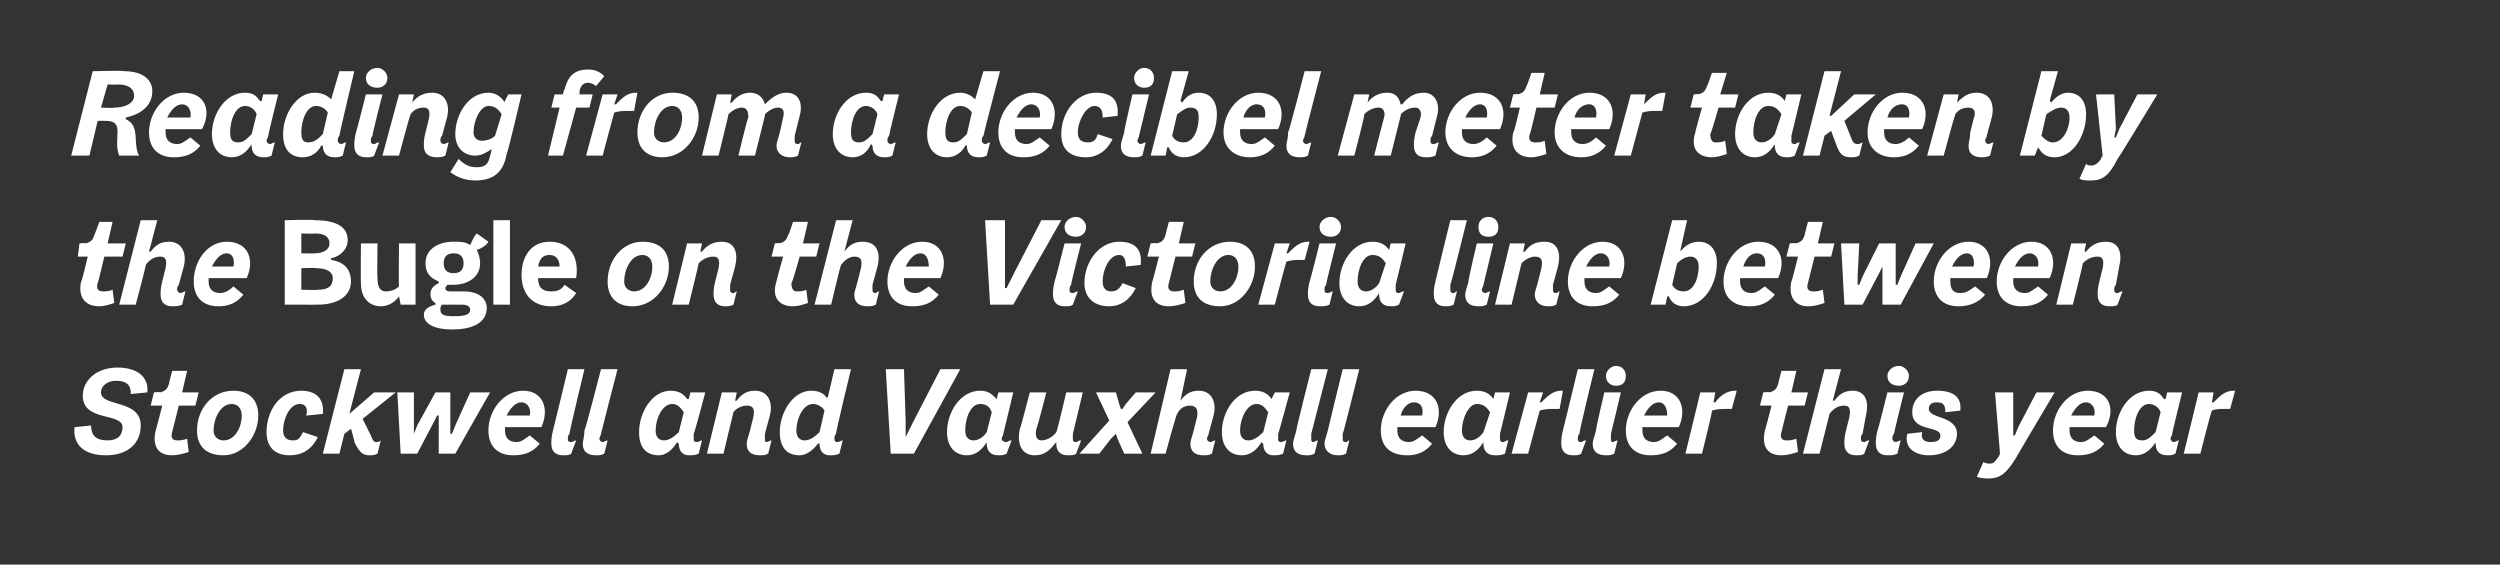 <?xml version="1.0" standalone="no"?><!DOCTYPE svg PUBLIC "-//W3C//DTD SVG 1.1//EN" "http://www.w3.org/Graphics/SVG/1.1/DTD/svg11.dtd"><svg xmlns="http://www.w3.org/2000/svg" version="1.1" width="151px" height="34.1px" viewBox="0 0 151 34.1"><rect x="0" y="0" width="151" height="34.1" fill="#333333" stroke="none"/>  <desc>Reading from a decibel meter taken by the Bugle on the Victoria line between Stockwell and Vauxhall earlier this year</desc>  <defs/>  <g id="Polygon18124">    <path d="M 4.5 25.8 C 4.5 25.8 5.5 25.7 5.5 25.7 C 5.5 26.3 5.8 26.6 6.5 26.6 C 7.1 26.6 7.4 26.3 7.4 25.8 C 7.4 24.9 5 25.5 5 23.9 C 5 23 5.8 22.2 7.1 22.2 C 8.2 22.2 9 22.7 8.9 23.7 C 8.9 23.7 7.9 23.8 7.9 23.8 C 7.9 23.4 7.8 23 7 23 C 6.5 23 6.1 23.3 6.1 23.7 C 6.1 24.6 8.5 24.1 8.5 25.7 C 8.5 26.8 7.7 27.5 6.4 27.5 C 5 27.5 4.4 26.8 4.5 25.8 Z M 10.4 26.1 C 10.3 26.4 10.4 26.6 10.7 26.6 C 10.9 26.6 11 26.6 11.3 26.5 C 11.3 26.5 11.4 27.3 11.4 27.3 C 11.1 27.4 10.7 27.5 10.4 27.5 C 9.5 27.5 9.2 26.9 9.4 26 C 9.41 26.04 9.8 24.5 9.8 24.5 L 9.1 24.5 L 9.3 23.7 C 9.3 23.7 9.67 23.66 9.7 23.7 C 10 23.6 10.1 23.5 10.2 23.2 C 10.19 23.18 10.4 22.4 10.4 22.4 L 11.3 22.4 L 11 23.7 L 12 23.7 L 11.8 24.5 L 10.8 24.5 C 10.8 24.5 10.39 26.12 10.4 26.1 Z M 11.9 26 C 11.9 24.7 12.8 23.6 14.1 23.6 C 15 23.6 15.6 24.1 15.6 25.1 C 15.6 26.3 14.7 27.5 13.5 27.5 C 12.5 27.5 11.9 27 11.9 26 Z M 14.6 25.1 C 14.6 24.6 14.3 24.4 14 24.4 C 13.3 24.4 12.9 25.3 12.9 26 C 12.9 26.4 13.2 26.6 13.5 26.6 C 14.2 26.6 14.6 25.8 14.6 25.1 Z M 16.1 26.1 C 16.1 24.8 16.9 23.6 18.2 23.6 C 19 23.6 19.6 24 19.5 25 C 19.5 25 18.5 25.1 18.5 25.1 C 18.6 24.7 18.5 24.4 18.1 24.4 C 17.5 24.4 17.1 25.3 17.1 26 C 17.1 26.4 17.3 26.6 17.7 26.6 C 18 26.6 18.1 26.5 18.3 26.1 C 18.3 26.1 19.2 26.4 19.2 26.4 C 18.8 27.2 18.2 27.5 17.5 27.5 C 16.6 27.5 16.1 27 16.1 26.1 Z M 22.4 26.3 C 22.5 26.6 22.6 26.7 22.7 26.7 C 22.8 26.7 22.9 26.7 23 26.6 C 23 26.6 22.8 27.4 22.8 27.4 C 22.6 27.5 22.5 27.5 22.3 27.5 C 21.9 27.5 21.7 27.3 21.4 26.7 C 21.44 26.7 21.2 25.9 21.2 25.9 L 20.8 26.2 L 20.5 27.4 L 19.5 27.4 L 20.8 22.3 L 21.8 22.3 L 21.1 25 L 21.1 25 L 22.6 23.7 L 23.9 23.7 L 21.9 25.3 L 22.4 26.3 C 22.4 26.3 22.36 26.33 22.4 26.3 Z M 24 23.7 L 25 23.7 L 25 25.7 L 25 26.2 L 25 26.2 L 25.2 25.7 L 26.3 23.7 L 27.2 23.7 L 27.2 25.7 L 27.2 26.2 L 27.3 26.2 L 27.5 25.7 L 28.4 23.7 L 29.6 23.7 L 27.5 27.4 L 26.5 27.4 L 26.5 25.5 L 26.5 25.1 L 26.4 25.1 L 26.2 25.5 L 25.2 27.4 L 24.2 27.4 L 24 23.7 Z M 30.5 25.8 C 30.5 25.9 30.5 25.9 30.5 26 C 30.5 26.5 30.8 26.7 31.2 26.7 C 31.5 26.7 31.7 26.5 32 26.3 C 32 26.3 32.6 26.8 32.6 26.8 C 32.2 27.3 31.7 27.5 31 27.5 C 30 27.5 29.5 26.9 29.5 26 C 29.5 24.8 30.4 23.6 31.6 23.6 C 32.8 23.6 33.2 24.7 32.7 25.8 C 32.7 25.8 30.5 25.8 30.5 25.8 Z M 30.6 25.1 C 30.6 25.1 32 25.1 32 25.1 C 32.1 24.6 31.8 24.3 31.5 24.3 C 31.1 24.3 30.8 24.7 30.6 25.1 Z M 34.4 26.2 C 34.3 26.3 34.3 26.4 34.3 26.5 C 34.3 26.6 34.3 26.7 34.5 26.7 C 34.6 26.7 34.7 26.6 34.8 26.6 C 34.8 26.6 34.5 27.4 34.5 27.4 C 34.4 27.5 34.2 27.5 34 27.5 C 33.5 27.5 33.3 27.2 33.3 26.8 C 33.3 26.6 33.3 26.4 33.4 26 C 33.41 26 34.3 22.3 34.3 22.3 L 35.3 22.3 C 35.3 22.3 34.36 26.19 34.4 26.2 Z M 36.3 26.2 C 36.3 26.3 36.2 26.4 36.2 26.5 C 36.2 26.6 36.3 26.7 36.4 26.7 C 36.5 26.7 36.6 26.6 36.7 26.6 C 36.7 26.6 36.5 27.4 36.5 27.4 C 36.3 27.5 36.2 27.5 36 27.5 C 35.4 27.5 35.2 27.2 35.2 26.8 C 35.2 26.6 35.3 26.4 35.3 26 C 35.35 26 36.3 22.3 36.3 22.3 L 37.3 22.3 C 37.3 22.3 36.29 26.19 36.3 26.2 Z M 41.9 26.5 C 41.9 26.6 41.9 26.7 42.1 26.7 C 42.2 26.7 42.3 26.6 42.4 26.6 C 42.4 26.6 42.2 27.4 42.2 27.4 C 42 27.5 41.8 27.5 41.6 27.5 C 41.2 27.5 41 27.2 41 26.8 C 40.98 26.83 41 26.8 41 26.8 C 41 26.8 40.91 26.75 40.9 26.7 C 40.6 27.2 40.2 27.5 39.8 27.5 C 39 27.5 38.6 27 38.6 26.1 C 38.6 24.9 39.4 23.6 40.5 23.6 C 41 23.6 41.3 23.8 41.5 24.1 C 41.5 24.11 41.6 24.1 41.6 24.1 L 41.7 23.7 L 42.6 23.7 C 42.6 23.7 41.94 26.2 41.9 26.2 C 41.9 26.3 41.9 26.4 41.9 26.5 C 41.9 26.5 41.9 26.5 41.9 26.5 Z M 41 26.1 C 41 26.1 41.3 24.9 41.3 24.9 C 41.1 24.6 40.9 24.4 40.6 24.4 C 40 24.4 39.6 25.3 39.6 26 C 39.6 26.4 39.8 26.6 40.1 26.6 C 40.4 26.6 40.7 26.4 41 26.1 Z M 46.6 26.6 C 46.6 26.6 46.4 27.4 46.4 27.4 C 46.2 27.5 46.1 27.5 45.9 27.5 C 45.3 27.5 45.1 27.2 45.1 26.8 C 45.1 26.6 45.2 26.4 45.3 26 C 45.3 26 45.5 25.2 45.5 25.2 C 45.6 24.7 45.5 24.5 45.1 24.5 C 44.9 24.5 44.5 24.6 44.3 24.9 C 44.28 24.95 43.7 27.4 43.7 27.4 L 42.7 27.4 L 43.6 23.7 L 44.5 23.7 L 44.4 24.2 C 44.4 24.2 44.45 24.21 44.5 24.2 C 44.8 23.8 45.1 23.6 45.6 23.6 C 46.4 23.6 46.7 24.3 46.5 25.1 C 46.5 25.1 46.2 26.2 46.2 26.2 C 46.2 26.3 46.2 26.4 46.2 26.5 C 46.2 26.6 46.2 26.7 46.3 26.7 C 46.4 26.7 46.5 26.6 46.6 26.6 Z M 50.6 26.7 C 50.7 26.7 50.8 26.6 50.9 26.6 C 50.9 26.6 50.7 27.4 50.7 27.4 C 50.5 27.5 50.3 27.5 50.1 27.5 C 49.7 27.5 49.5 27.2 49.5 26.8 C 49.48 26.83 49.5 26.8 49.5 26.8 C 49.5 26.8 49.42 26.76 49.4 26.8 C 49.1 27.2 48.7 27.5 48.3 27.5 C 47.5 27.5 47.1 27 47.1 26.1 C 47.1 24.9 47.9 23.6 49 23.6 C 49.5 23.6 49.8 23.8 49.9 24 C 49.94 24.02 50 24 50 24 L 50.4 22.3 L 51.4 22.3 C 51.4 22.3 50.45 26.2 50.5 26.2 C 50.4 26.3 50.4 26.4 50.4 26.5 C 50.4 26.6 50.4 26.7 50.6 26.7 Z M 49.5 26.1 C 49.5 26.1 49.8 24.8 49.8 24.8 C 49.7 24.6 49.4 24.4 49.1 24.4 C 48.5 24.4 48.1 25.3 48.1 26 C 48.1 26.4 48.3 26.6 48.6 26.6 C 48.9 26.6 49.2 26.4 49.5 26.1 Z M 53.5 22.3 L 54.6 22.3 L 54.7 25.4 L 54.7 26.4 L 54.7 26.4 L 55.2 25.4 L 56.8 22.3 L 58 22.3 L 55.2 27.4 L 53.8 27.4 L 53.5 22.3 Z M 60.5 26.5 C 60.5 26.6 60.6 26.7 60.8 26.7 C 60.9 26.7 60.9 26.6 61.1 26.6 C 61.1 26.6 60.8 27.4 60.8 27.4 C 60.6 27.5 60.5 27.5 60.3 27.5 C 59.8 27.5 59.6 27.2 59.6 26.8 C 59.64 26.83 59.6 26.8 59.6 26.8 C 59.6 26.8 59.57 26.75 59.6 26.7 C 59.3 27.2 58.9 27.5 58.4 27.5 C 57.7 27.5 57.2 27 57.2 26.1 C 57.2 24.9 58 23.6 59.2 23.6 C 59.7 23.6 59.9 23.8 60.2 24.1 C 60.17 24.11 60.2 24.1 60.2 24.1 L 60.3 23.7 L 61.2 23.7 C 61.2 23.7 60.61 26.2 60.6 26.2 C 60.6 26.3 60.5 26.4 60.5 26.5 C 60.5 26.5 60.5 26.5 60.5 26.5 Z M 59.6 26.1 C 59.6 26.1 59.9 24.9 59.9 24.9 C 59.8 24.6 59.6 24.4 59.2 24.4 C 58.6 24.4 58.3 25.3 58.3 26 C 58.3 26.4 58.5 26.6 58.8 26.6 C 59.1 26.6 59.4 26.4 59.6 26.1 Z M 65 26.7 C 65.1 26.7 65.1 26.6 65.3 26.6 C 65.3 26.6 65 27.4 65 27.4 C 64.9 27.5 64.7 27.5 64.5 27.5 C 64 27.5 63.8 27.2 63.8 26.8 C 63.8 26.8 63.8 26.8 63.8 26.8 C 63.8 26.8 63.8 26.7 63.8 26.7 C 63.4 27.2 63.1 27.5 62.5 27.5 C 61.7 27.5 61.4 26.8 61.6 25.9 C 61.62 25.95 62.2 23.7 62.2 23.7 L 63.2 23.7 C 63.2 23.7 62.63 25.92 62.6 25.9 C 62.5 26.3 62.6 26.6 62.9 26.6 C 63.2 26.6 63.6 26.4 63.8 26.1 C 63.84 26.11 64.4 23.7 64.4 23.7 L 65.4 23.7 C 65.4 23.7 64.81 26.2 64.8 26.2 C 64.8 26.3 64.8 26.4 64.8 26.5 C 64.8 26.6 64.8 26.7 65 26.7 Z M 67 25.4 L 66.2 23.7 L 67.4 23.7 L 67.6 24.4 L 67.7 24.7 L 67.8 24.7 L 68 24.4 L 68.6 23.7 L 69.8 23.7 L 68.1 25.5 L 69 27.4 L 67.9 27.4 L 67.5 26.5 L 67.4 26.2 L 67.4 26.2 L 67.1 26.5 L 66.4 27.4 L 65.2 27.4 L 67 25.4 Z M 73.4 26.6 C 73.4 26.6 73.2 27.4 73.2 27.4 C 73 27.5 72.9 27.5 72.7 27.5 C 72.1 27.5 71.9 27.2 71.9 26.8 C 71.9 26.6 72 26.4 72.1 26 C 72.1 26 72.3 25.2 72.3 25.2 C 72.4 24.7 72.2 24.5 71.9 24.5 C 71.6 24.5 71.3 24.6 71.1 25 C 71.06 24.96 70.4 27.4 70.4 27.4 L 69.5 27.4 L 70.7 22.3 L 71.7 22.3 L 71.3 24.2 C 71.3 24.2 71.31 24.2 71.3 24.2 C 71.6 23.8 71.9 23.6 72.4 23.6 C 73.2 23.6 73.5 24.3 73.3 25.1 C 73.3 25.1 73 26.2 73 26.2 C 73 26.3 72.9 26.4 72.9 26.5 C 72.9 26.6 73 26.7 73.1 26.7 C 73.2 26.7 73.3 26.6 73.4 26.6 Z M 77.2 26.5 C 77.2 26.6 77.2 26.7 77.4 26.7 C 77.5 26.7 77.6 26.6 77.7 26.6 C 77.7 26.6 77.5 27.4 77.5 27.4 C 77.3 27.5 77.1 27.5 76.9 27.5 C 76.5 27.5 76.3 27.2 76.3 26.8 C 76.26 26.83 76.3 26.8 76.3 26.8 C 76.3 26.8 76.2 26.75 76.2 26.7 C 75.9 27.2 75.5 27.5 75 27.5 C 74.3 27.5 73.8 27 73.8 26.1 C 73.8 24.9 74.6 23.6 75.8 23.6 C 76.3 23.6 76.6 23.8 76.8 24.1 C 76.79 24.11 76.8 24.1 76.8 24.1 L 77 23.7 L 77.9 23.7 C 77.9 23.7 77.23 26.2 77.2 26.2 C 77.2 26.3 77.2 26.4 77.2 26.5 C 77.2 26.5 77.2 26.5 77.2 26.5 Z M 76.3 26.1 C 76.3 26.1 76.6 24.9 76.6 24.9 C 76.4 24.6 76.2 24.4 75.9 24.4 C 75.3 24.4 74.9 25.3 74.9 26 C 74.9 26.4 75.1 26.6 75.4 26.6 C 75.7 26.6 76 26.4 76.3 26.1 Z M 79.2 26.2 C 79.2 26.3 79.2 26.4 79.2 26.5 C 79.2 26.6 79.2 26.7 79.3 26.7 C 79.4 26.7 79.5 26.6 79.6 26.6 C 79.6 26.6 79.4 27.4 79.4 27.4 C 79.2 27.5 79.1 27.5 78.9 27.5 C 78.3 27.5 78.1 27.2 78.1 26.8 C 78.1 26.6 78.2 26.4 78.3 26 C 78.26 26 79.2 22.3 79.2 22.3 L 80.2 22.3 C 80.2 22.3 79.2 26.19 79.2 26.2 Z M 81.1 26.2 C 81.1 26.3 81.1 26.4 81.1 26.5 C 81.1 26.6 81.1 26.7 81.3 26.7 C 81.4 26.7 81.4 26.6 81.5 26.6 C 81.5 26.6 81.3 27.4 81.3 27.4 C 81.1 27.5 81 27.5 80.8 27.5 C 80.3 27.5 80 27.2 80 26.8 C 80 26.6 80.1 26.4 80.2 26 C 80.19 26 81.1 22.3 81.1 22.3 L 82.1 22.3 C 82.1 22.3 81.14 26.19 81.1 26.2 Z M 84.4 25.8 C 84.4 25.9 84.4 25.9 84.4 26 C 84.4 26.5 84.7 26.7 85.1 26.7 C 85.4 26.7 85.6 26.5 85.9 26.3 C 85.9 26.3 86.5 26.8 86.5 26.8 C 86.1 27.3 85.6 27.5 85 27.5 C 83.9 27.5 83.4 26.9 83.4 26 C 83.4 24.8 84.3 23.6 85.5 23.6 C 86.8 23.6 87.2 24.7 86.7 25.8 C 86.7 25.8 84.4 25.8 84.4 25.8 Z M 84.6 25.1 C 84.6 25.1 85.9 25.1 85.9 25.1 C 86 24.6 85.8 24.3 85.4 24.3 C 85 24.3 84.7 24.7 84.6 25.1 Z M 90.6 26.5 C 90.6 26.6 90.6 26.7 90.8 26.7 C 90.9 26.7 90.9 26.6 91.1 26.6 C 91.1 26.6 90.9 27.4 90.9 27.4 C 90.7 27.5 90.5 27.5 90.3 27.5 C 89.8 27.5 89.6 27.2 89.6 26.8 C 89.64 26.83 89.6 26.8 89.6 26.8 C 89.6 26.8 89.58 26.75 89.6 26.7 C 89.3 27.2 88.9 27.5 88.4 27.5 C 87.7 27.5 87.2 27 87.2 26.1 C 87.2 24.9 88 23.6 89.2 23.6 C 89.7 23.6 90 23.8 90.2 24.1 C 90.17 24.11 90.2 24.1 90.2 24.1 L 90.3 23.7 L 91.2 23.7 C 91.2 23.7 90.61 26.2 90.6 26.2 C 90.6 26.3 90.6 26.4 90.6 26.5 C 90.6 26.5 90.6 26.5 90.6 26.5 Z M 89.6 26.1 C 89.6 26.1 90 24.9 90 24.9 C 89.8 24.6 89.6 24.4 89.2 24.4 C 88.7 24.4 88.3 25.3 88.3 26 C 88.3 26.4 88.5 26.6 88.8 26.6 C 89.1 26.6 89.4 26.4 89.6 26.1 Z M 94.4 23.6 C 94.4 23.6 94.2 24.7 94.2 24.7 C 94 24.7 94 24.7 93.8 24.7 C 93.6 24.7 93.3 24.7 93 24.8 C 92.99 24.8 92.3 27.4 92.3 27.4 L 91.3 27.4 L 92.3 23.7 L 93.2 23.7 L 93 24.3 C 93 24.3 93.1 24.31 93.1 24.3 C 93.5 23.9 93.8 23.6 94.3 23.6 C 94.3 23.6 94.4 23.6 94.4 23.6 Z M 95.4 26.2 C 95.3 26.3 95.3 26.4 95.3 26.5 C 95.3 26.6 95.3 26.7 95.5 26.7 C 95.6 26.7 95.6 26.6 95.8 26.6 C 95.8 26.6 95.5 27.4 95.5 27.4 C 95.4 27.5 95.2 27.5 95 27.5 C 94.5 27.5 94.3 27.2 94.3 26.8 C 94.3 26.6 94.3 26.4 94.4 26 C 94.41 26 95.3 22.3 95.3 22.3 L 96.3 22.3 C 96.3 22.3 95.35 26.19 95.4 26.2 Z M 97 22.7 C 97 22.4 97.3 22.1 97.6 22.1 C 98 22.1 98.2 22.4 98.2 22.7 C 98.2 23.1 98 23.3 97.6 23.3 C 97.3 23.3 97 23.1 97 22.7 Z M 97.3 26.2 C 97.3 26.3 97.3 26.4 97.3 26.5 C 97.3 26.6 97.3 26.7 97.4 26.7 C 97.5 26.7 97.6 26.6 97.7 26.6 C 97.7 26.6 97.5 27.4 97.5 27.4 C 97.3 27.5 97.2 27.5 97 27.5 C 96.4 27.5 96.2 27.2 96.2 26.8 C 96.2 26.6 96.3 26.4 96.4 26 C 96.36 26 96.9 23.7 96.9 23.7 L 97.9 23.7 C 97.9 23.7 97.31 26.19 97.3 26.2 Z M 99.2 25.8 C 99.2 25.9 99.2 25.9 99.2 26 C 99.2 26.5 99.5 26.7 99.9 26.7 C 100.2 26.7 100.4 26.5 100.7 26.3 C 100.7 26.3 101.3 26.8 101.3 26.8 C 100.9 27.3 100.4 27.5 99.7 27.5 C 98.7 27.5 98.2 26.9 98.2 26 C 98.2 24.8 99.1 23.6 100.3 23.6 C 101.5 23.6 101.9 24.7 101.4 25.8 C 101.4 25.8 99.2 25.8 99.2 25.8 Z M 99.3 25.1 C 99.3 25.1 100.7 25.1 100.7 25.1 C 100.7 24.6 100.5 24.3 100.2 24.3 C 99.8 24.3 99.5 24.7 99.3 25.1 Z M 104.9 23.6 C 104.9 23.6 104.6 24.7 104.6 24.7 C 104.5 24.7 104.4 24.7 104.3 24.7 C 104 24.7 103.7 24.7 103.4 24.8 C 103.45 24.8 102.8 27.4 102.8 27.4 L 101.8 27.4 L 102.7 23.7 L 103.6 23.7 L 103.5 24.3 C 103.5 24.3 103.56 24.31 103.6 24.3 C 103.9 23.9 104.3 23.6 104.8 23.6 C 104.8 23.6 104.9 23.6 104.9 23.6 Z M 107.6 26.1 C 107.5 26.4 107.6 26.6 107.9 26.6 C 108.1 26.6 108.2 26.6 108.5 26.5 C 108.5 26.5 108.6 27.3 108.6 27.3 C 108.3 27.4 107.9 27.5 107.6 27.5 C 106.7 27.5 106.4 26.9 106.6 26 C 106.61 26.04 107 24.5 107 24.5 L 106.3 24.5 L 106.5 23.7 C 106.5 23.7 106.87 23.66 106.9 23.7 C 107.2 23.6 107.3 23.5 107.4 23.2 C 107.39 23.18 107.6 22.4 107.6 22.4 L 108.5 22.4 L 108.2 23.7 L 109.2 23.7 L 109 24.5 L 108 24.5 C 108 24.5 107.59 26.12 107.6 26.1 Z M 112.9 26.6 C 112.9 26.6 112.6 27.4 112.6 27.4 C 112.5 27.5 112.3 27.5 112.1 27.5 C 111.6 27.5 111.4 27.2 111.4 26.8 C 111.4 26.6 111.4 26.4 111.5 26 C 111.5 26 111.7 25.2 111.7 25.2 C 111.8 24.7 111.7 24.5 111.4 24.5 C 111.1 24.5 110.8 24.6 110.5 25 C 110.52 24.96 109.9 27.4 109.9 27.4 L 108.9 27.4 L 110.2 22.3 L 111.2 22.3 L 110.7 24.2 C 110.7 24.2 110.77 24.2 110.8 24.2 C 111.1 23.8 111.4 23.6 111.9 23.6 C 112.7 23.6 112.9 24.3 112.7 25.1 C 112.7 25.1 112.5 26.2 112.5 26.2 C 112.4 26.3 112.4 26.4 112.4 26.5 C 112.4 26.6 112.4 26.7 112.6 26.7 C 112.7 26.7 112.7 26.6 112.9 26.6 Z M 114 22.7 C 114 22.4 114.3 22.1 114.7 22.1 C 115 22.1 115.3 22.4 115.3 22.7 C 115.3 23.1 115 23.3 114.7 23.3 C 114.3 23.3 114 23.1 114 22.7 Z M 114.4 26.2 C 114.3 26.3 114.3 26.4 114.3 26.5 C 114.3 26.6 114.4 26.7 114.5 26.7 C 114.6 26.7 114.7 26.6 114.8 26.6 C 114.8 26.6 114.6 27.4 114.6 27.4 C 114.4 27.5 114.2 27.5 114 27.5 C 113.5 27.5 113.3 27.2 113.3 26.8 C 113.3 26.6 113.3 26.4 113.4 26 C 113.43 26 114 23.7 114 23.7 L 115 23.7 C 115 23.7 114.38 26.19 114.4 26.2 Z M 115.2 26.2 C 115.2 26.2 116.1 26.1 116.1 26.1 C 116 26.5 116.2 26.7 116.6 26.7 C 117 26.7 117.2 26.6 117.2 26.3 C 117.2 25.7 115.5 26.1 115.5 24.9 C 115.5 24.1 116.1 23.6 117 23.6 C 118 23.6 118.5 24 118.4 24.8 C 118.4 24.8 117.5 24.9 117.5 24.9 C 117.5 24.5 117.4 24.3 117 24.3 C 116.6 24.3 116.5 24.5 116.5 24.7 C 116.5 25.3 118.2 25.1 118.2 26.2 C 118.2 26.9 117.6 27.5 116.5 27.5 C 115.6 27.5 115 27 115.2 26.2 Z M 119.4 28.8 C 119.4 28.8 119.8 27.9 119.8 27.9 C 119.9 28 120.1 28 120.2 28 C 120.4 28 120.5 27.9 120.7 27.6 C 120.71 27.64 120.8 27.4 120.8 27.4 L 120.5 23.7 L 121.6 23.7 L 121.6 25.8 L 121.6 26.3 L 121.7 26.3 L 121.9 25.8 L 123 23.7 L 124.1 23.7 C 124.1 23.7 121.76 27.64 121.8 27.6 C 121.2 28.6 120.8 28.9 120.1 28.9 C 119.9 28.9 119.7 28.9 119.4 28.8 Z M 125 25.8 C 125 25.9 125 25.9 125 26 C 125 26.5 125.3 26.7 125.7 26.7 C 126 26.7 126.2 26.5 126.5 26.3 C 126.5 26.3 127.1 26.8 127.1 26.8 C 126.7 27.3 126.2 27.5 125.5 27.5 C 124.5 27.5 124 26.9 124 26 C 124 24.8 124.9 23.6 126.1 23.6 C 127.4 23.6 127.8 24.7 127.2 25.8 C 127.2 25.8 125 25.8 125 25.8 Z M 125.1 25.1 C 125.1 25.1 126.5 25.1 126.5 25.1 C 126.6 24.6 126.3 24.3 126 24.3 C 125.6 24.3 125.3 24.7 125.1 25.1 Z M 131.1 26.5 C 131.1 26.6 131.2 26.7 131.3 26.7 C 131.4 26.7 131.5 26.6 131.6 26.6 C 131.6 26.6 131.4 27.4 131.4 27.4 C 131.2 27.5 131.1 27.5 130.9 27.5 C 130.4 27.5 130.2 27.2 130.2 26.8 C 130.21 26.83 130.2 26.8 130.2 26.8 C 130.2 26.8 130.15 26.75 130.2 26.7 C 129.9 27.2 129.5 27.5 129 27.5 C 128.3 27.5 127.8 27 127.8 26.1 C 127.8 24.9 128.6 23.6 129.8 23.6 C 130.3 23.6 130.5 23.8 130.7 24.1 C 130.74 24.11 130.8 24.1 130.8 24.1 L 130.9 23.7 L 131.8 23.7 C 131.8 23.7 131.18 26.2 131.2 26.2 C 131.2 26.3 131.1 26.4 131.1 26.5 C 131.1 26.5 131.1 26.5 131.1 26.5 Z M 130.2 26.1 C 130.2 26.1 130.5 24.9 130.5 24.9 C 130.4 24.6 130.1 24.4 129.8 24.4 C 129.2 24.4 128.9 25.3 128.9 26 C 128.9 26.4 129 26.6 129.4 26.6 C 129.7 26.6 129.9 26.4 130.2 26.1 Z M 135 23.6 C 135 23.6 134.7 24.7 134.7 24.7 C 134.6 24.7 134.5 24.7 134.4 24.7 C 134.1 24.7 133.8 24.7 133.6 24.8 C 133.56 24.8 132.9 27.4 132.9 27.4 L 131.9 27.4 L 132.8 23.7 L 133.7 23.7 L 133.6 24.3 C 133.6 24.3 133.67 24.31 133.7 24.3 C 134.1 23.9 134.4 23.6 134.9 23.6 C 134.9 23.6 135 23.6 135 23.6 Z " stroke="none" fill="#fff"/>  </g>  <g id="Polygon18123">    <path d="M 5.9 17.1 C 5.8 17.4 5.9 17.6 6.2 17.6 C 6.4 17.6 6.6 17.6 6.8 17.5 C 6.8 17.5 6.9 18.3 6.9 18.3 C 6.6 18.4 6.3 18.5 6 18.5 C 5.1 18.5 4.7 17.9 4.9 17 C 4.94 17.04 5.3 15.5 5.3 15.5 L 4.7 15.5 L 4.8 14.7 C 4.8 14.7 5.2 14.66 5.2 14.7 C 5.5 14.6 5.6 14.5 5.7 14.2 C 5.72 14.18 6 13.4 6 13.4 L 6.8 13.4 L 6.5 14.7 L 7.6 14.7 L 7.4 15.5 L 6.3 15.5 C 6.3 15.5 5.92 17.12 5.9 17.1 Z M 11.2 17.6 C 11.2 17.6 11 18.4 11 18.4 C 10.8 18.5 10.6 18.5 10.4 18.5 C 9.9 18.5 9.7 18.2 9.7 17.8 C 9.7 17.6 9.7 17.4 9.8 17 C 9.8 17 10 16.2 10 16.2 C 10.1 15.7 10 15.5 9.7 15.5 C 9.4 15.5 9.1 15.6 8.8 16 C 8.85 15.96 8.2 18.4 8.2 18.4 L 7.2 18.4 L 8.5 13.3 L 9.5 13.3 L 9 15.2 C 9 15.2 9.1 15.2 9.1 15.2 C 9.4 14.8 9.7 14.6 10.2 14.6 C 11 14.6 11.3 15.3 11.1 16.1 C 11.1 16.1 10.8 17.2 10.8 17.2 C 10.7 17.3 10.7 17.4 10.7 17.5 C 10.7 17.6 10.8 17.7 10.9 17.7 C 11 17.7 11.1 17.6 11.2 17.6 Z M 12.6 16.8 C 12.6 16.9 12.6 16.9 12.6 17 C 12.6 17.5 12.9 17.7 13.3 17.7 C 13.6 17.7 13.9 17.5 14.1 17.3 C 14.1 17.3 14.7 17.8 14.7 17.8 C 14.3 18.3 13.8 18.5 13.2 18.5 C 12.2 18.5 11.7 17.9 11.7 17 C 11.7 15.8 12.5 14.6 13.7 14.6 C 15 14.6 15.4 15.7 14.9 16.8 C 14.9 16.8 12.6 16.8 12.6 16.8 Z M 12.8 16.1 C 12.8 16.1 14.1 16.1 14.1 16.1 C 14.2 15.6 14 15.3 13.7 15.3 C 13.3 15.3 13 15.7 12.8 16.1 Z M 21.2 17 C 21.2 17.8 20.5 18.4 19.2 18.4 C 19.23 18.41 17.2 18.4 17.2 18.4 L 17.2 13.3 C 17.2 13.3 19.03 13.25 19 13.3 C 20.3 13.3 21 13.7 21 14.5 C 21 15.1 20.5 15.5 20 15.6 C 20 15.6 20 15.7 20 15.7 C 20.7 15.8 21.2 16.2 21.2 17 Z M 18.2 14.1 L 18.2 15.3 C 18.2 15.3 19 15.32 19 15.3 C 19.5 15.3 19.9 15.1 19.9 14.7 C 19.9 14.3 19.6 14.1 19 14.1 C 19.02 14.13 18.2 14.1 18.2 14.1 Z M 20.1 16.8 C 20.1 16.4 19.7 16.2 19.1 16.2 C 19.13 16.16 18.2 16.2 18.2 16.2 L 18.2 17.5 C 18.2 17.5 19.2 17.53 19.2 17.5 C 19.8 17.5 20.1 17.3 20.1 16.8 Z M 25.1 14.7 L 25.1 18.4 L 24.2 18.4 L 24.1 17.9 C 24.1 17.9 24.08 17.85 24.1 17.9 C 23.9 18.2 23.5 18.5 23 18.5 C 22.4 18.5 21.8 18.1 21.8 17.1 C 21.78 17.12 21.8 14.7 21.8 14.7 L 22.8 14.7 C 22.8 14.7 22.77 16.83 22.8 16.8 C 22.8 17.4 23 17.6 23.3 17.6 C 23.6 17.6 23.9 17.5 24.1 17.3 C 24.07 17.29 24.1 14.7 24.1 14.7 L 25.1 14.7 Z M 28.8 15.1 C 28.9 15.3 29 15.6 29 15.9 C 29 16.7 28.3 17.2 27.4 17.2 C 27.3 17.2 27.1 17.2 27 17.2 C 27 17.3 26.9 17.3 26.9 17.4 C 26.9 17.6 27.1 17.6 27.3 17.6 C 27.3 17.6 28 17.6 28 17.6 C 29 17.6 29.4 18.1 29.4 18.6 C 29.4 19.4 28.7 19.9 27.3 19.9 C 26.3 19.9 25.6 19.6 25.6 19 C 25.6 18.7 25.9 18.5 26.3 18.4 C 26.3 18.4 26.3 18.3 26.3 18.3 C 26.1 18.2 26 18 26 17.8 C 26 17.5 26.1 17.3 26.5 17.1 C 26.5 17.1 26.5 17 26.5 17 C 26 16.8 25.7 16.5 25.7 15.9 C 25.7 15.1 26.4 14.6 27.4 14.6 C 27.8 14.6 28.1 14.6 28.4 14.8 C 28.5 14.6 28.6 14.3 28.8 14.1 C 28.8 14.1 29.5 14.6 29.5 14.6 C 29.4 14.8 29.1 15 28.8 15.1 Z M 28 15.9 C 28 15.5 27.8 15.3 27.4 15.3 C 27 15.3 26.8 15.5 26.8 15.9 C 26.8 16.3 27 16.5 27.4 16.5 C 27.8 16.5 28 16.3 28 15.9 Z M 26.7 18.4 C 26.6 18.5 26.6 18.6 26.6 18.7 C 26.6 19 26.8 19.1 27.4 19.1 C 28.1 19.1 28.4 19 28.4 18.7 C 28.4 18.5 28.2 18.4 27.9 18.4 C 27.9 18.4 27 18.4 27 18.4 C 26.9 18.4 26.8 18.4 26.7 18.4 Z M 29.8 13.3 L 30.8 13.3 L 30.8 18.4 L 29.8 18.4 L 29.8 13.3 Z M 34.8 16.8 C 34.8 16.8 32.5 16.8 32.5 16.8 C 32.5 17.4 32.8 17.6 33.3 17.6 C 33.7 17.6 33.9 17.5 34.1 17.2 C 34.1 17.2 34.8 17.7 34.8 17.7 C 34.5 18.2 34 18.5 33.3 18.5 C 32.1 18.5 31.5 17.7 31.5 16.6 C 31.5 15.6 32 14.6 33.2 14.6 C 34.4 14.6 35 15.5 34.8 16.8 Z M 32.5 16.1 C 32.5 16.1 33.8 16.1 33.8 16.1 C 33.8 15.6 33.5 15.4 33.2 15.4 C 32.8 15.4 32.6 15.6 32.5 16.1 Z M 36.7 17 C 36.7 15.7 37.6 14.6 38.8 14.6 C 39.8 14.6 40.4 15.1 40.4 16.1 C 40.4 17.3 39.5 18.5 38.2 18.5 C 37.3 18.5 36.7 18 36.7 17 Z M 39.4 16.1 C 39.4 15.6 39.1 15.4 38.8 15.4 C 38.1 15.4 37.7 16.3 37.7 17 C 37.7 17.4 38 17.6 38.3 17.6 C 39 17.6 39.4 16.8 39.4 16.1 Z M 44.5 17.6 C 44.5 17.6 44.3 18.4 44.3 18.4 C 44.1 18.5 44 18.5 43.8 18.5 C 43.3 18.5 43.1 18.2 43.1 17.8 C 43.1 17.6 43.1 17.4 43.2 17 C 43.2 17 43.4 16.2 43.4 16.2 C 43.5 15.7 43.4 15.5 43.1 15.5 C 42.8 15.5 42.5 15.6 42.2 15.9 C 42.21 15.95 41.6 18.4 41.6 18.4 L 40.6 18.4 L 41.5 14.7 L 42.4 14.7 L 42.3 15.2 C 42.3 15.2 42.39 15.21 42.4 15.2 C 42.7 14.8 43.1 14.6 43.6 14.6 C 44.4 14.6 44.6 15.3 44.4 16.1 C 44.4 16.1 44.1 17.2 44.1 17.2 C 44.1 17.3 44.1 17.4 44.1 17.5 C 44.1 17.6 44.1 17.7 44.3 17.7 C 44.4 17.7 44.4 17.6 44.5 17.6 Z M 47.8 17.1 C 47.8 17.4 47.9 17.6 48.1 17.6 C 48.3 17.6 48.5 17.6 48.7 17.5 C 48.7 17.5 48.8 18.3 48.8 18.3 C 48.5 18.4 48.2 18.5 47.9 18.5 C 47 18.5 46.6 17.9 46.9 17 C 46.87 17.04 47.3 15.5 47.3 15.5 L 46.6 15.5 L 46.8 14.7 C 46.8 14.7 47.13 14.66 47.1 14.7 C 47.4 14.6 47.5 14.5 47.6 14.2 C 47.65 14.18 47.9 13.4 47.9 13.4 L 48.8 13.4 L 48.5 14.7 L 49.5 14.7 L 49.3 15.5 L 48.3 15.5 C 48.3 15.5 47.85 17.12 47.8 17.1 Z M 53.1 17.6 C 53.1 17.6 52.9 18.4 52.9 18.4 C 52.7 18.5 52.6 18.5 52.4 18.5 C 51.8 18.5 51.6 18.2 51.6 17.8 C 51.6 17.6 51.7 17.4 51.8 17 C 51.8 17 52 16.2 52 16.2 C 52.1 15.7 52 15.5 51.6 15.5 C 51.4 15.5 51.1 15.6 50.8 16 C 50.78 15.96 50.2 18.4 50.2 18.4 L 49.2 18.4 L 50.5 13.3 L 51.5 13.3 L 51 15.2 C 51 15.2 51.03 15.2 51 15.2 C 51.3 14.8 51.6 14.6 52.1 14.6 C 53 14.6 53.2 15.3 53 16.1 C 53 16.1 52.7 17.2 52.7 17.2 C 52.7 17.3 52.7 17.4 52.7 17.5 C 52.7 17.6 52.7 17.7 52.9 17.7 C 52.9 17.7 53 17.6 53.1 17.6 Z M 54.6 16.8 C 54.6 16.9 54.6 16.9 54.6 17 C 54.6 17.5 54.9 17.7 55.3 17.7 C 55.6 17.7 55.8 17.5 56.1 17.3 C 56.1 17.3 56.7 17.8 56.7 17.8 C 56.3 18.3 55.8 18.5 55.1 18.5 C 54.1 18.5 53.6 17.9 53.6 17 C 53.6 15.8 54.5 14.6 55.7 14.6 C 56.9 14.6 57.3 15.7 56.8 16.8 C 56.8 16.8 54.6 16.8 54.6 16.8 Z M 54.7 16.1 C 54.7 16.1 56.1 16.1 56.1 16.1 C 56.1 15.6 55.9 15.3 55.6 15.3 C 55.2 15.3 54.9 15.7 54.7 16.1 Z M 59.5 13.3 L 60.7 13.3 L 60.7 16.4 L 60.7 17.4 L 60.8 17.4 L 61.3 16.4 L 62.9 13.3 L 64.1 13.3 L 61.2 18.4 L 59.8 18.4 L 59.5 13.3 Z M 64.3 13.7 C 64.3 13.4 64.6 13.1 65 13.1 C 65.3 13.1 65.6 13.4 65.6 13.7 C 65.6 14.1 65.3 14.3 65 14.3 C 64.6 14.3 64.3 14.1 64.3 13.7 Z M 64.7 17.2 C 64.6 17.3 64.6 17.4 64.6 17.5 C 64.6 17.6 64.6 17.7 64.8 17.7 C 64.9 17.7 65 17.6 65.1 17.6 C 65.1 17.6 64.8 18.4 64.8 18.4 C 64.7 18.5 64.5 18.5 64.3 18.5 C 63.8 18.5 63.6 18.2 63.6 17.8 C 63.6 17.6 63.6 17.4 63.7 17 C 63.72 17 64.3 14.7 64.3 14.7 L 65.3 14.7 C 65.3 14.7 64.66 17.19 64.7 17.2 Z M 65.5 17.1 C 65.5 15.8 66.4 14.6 67.6 14.6 C 68.5 14.6 69 15 68.9 16 C 68.9 16 68 16.1 68 16.1 C 68 15.7 67.9 15.4 67.6 15.4 C 67 15.4 66.6 16.3 66.6 17 C 66.6 17.4 66.8 17.6 67.1 17.6 C 67.4 17.6 67.6 17.5 67.8 17.1 C 67.8 17.1 68.6 17.4 68.6 17.4 C 68.2 18.2 67.6 18.5 67 18.5 C 66.1 18.5 65.5 18 65.5 17.1 Z M 70.6 17.1 C 70.5 17.4 70.6 17.6 70.9 17.6 C 71.1 17.6 71.2 17.6 71.5 17.5 C 71.5 17.5 71.6 18.3 71.6 18.3 C 71.3 18.4 70.9 18.5 70.6 18.5 C 69.7 18.5 69.4 17.9 69.6 17 C 69.61 17.04 70 15.5 70 15.5 L 69.3 15.5 L 69.5 14.7 C 69.5 14.7 69.87 14.66 69.9 14.7 C 70.2 14.6 70.3 14.5 70.4 14.2 C 70.39 14.18 70.6 13.4 70.6 13.4 L 71.5 13.4 L 71.2 14.7 L 72.2 14.7 L 72 15.5 L 71 15.5 C 71 15.5 70.59 17.12 70.6 17.1 Z M 72.1 17 C 72.1 15.7 73 14.6 74.3 14.6 C 75.2 14.6 75.8 15.1 75.8 16.1 C 75.8 17.3 74.9 18.5 73.7 18.5 C 72.7 18.5 72.1 18 72.1 17 Z M 74.8 16.1 C 74.8 15.6 74.5 15.4 74.2 15.4 C 73.5 15.4 73.1 16.3 73.1 17 C 73.1 17.4 73.4 17.6 73.7 17.6 C 74.4 17.6 74.8 16.8 74.8 16.1 Z M 79.1 14.6 C 79.1 14.6 78.8 15.7 78.8 15.7 C 78.7 15.7 78.6 15.7 78.5 15.7 C 78.3 15.7 78 15.7 77.7 15.8 C 77.68 15.8 77 18.4 77 18.4 L 76 18.4 L 77 14.7 L 77.9 14.7 L 77.7 15.3 C 77.7 15.3 77.79 15.31 77.8 15.3 C 78.2 14.9 78.5 14.6 79 14.6 C 79 14.6 79.1 14.6 79.1 14.6 Z M 79.7 13.7 C 79.7 13.4 80 13.1 80.4 13.1 C 80.7 13.1 81 13.4 81 13.7 C 81 14.1 80.7 14.3 80.4 14.3 C 80 14.3 79.7 14.1 79.7 13.7 Z M 80.1 17.2 C 80 17.3 80 17.4 80 17.5 C 80 17.6 80 17.7 80.2 17.7 C 80.3 17.7 80.4 17.6 80.5 17.6 C 80.5 17.6 80.3 18.4 80.3 18.4 C 80.1 18.5 79.9 18.5 79.7 18.5 C 79.2 18.5 79 18.2 79 17.8 C 79 17.6 79 17.4 79.1 17 C 79.13 17 79.7 14.7 79.7 14.7 L 80.7 14.7 C 80.7 14.7 80.07 17.19 80.1 17.2 Z M 84.3 17.5 C 84.3 17.6 84.3 17.7 84.5 17.7 C 84.6 17.7 84.6 17.6 84.8 17.6 C 84.8 17.6 84.5 18.4 84.5 18.4 C 84.3 18.5 84.2 18.5 84 18.5 C 83.5 18.5 83.3 18.2 83.3 17.8 C 83.34 17.83 83.3 17.8 83.3 17.8 C 83.3 17.8 83.28 17.75 83.3 17.7 C 83 18.2 82.6 18.5 82.1 18.5 C 81.4 18.5 80.9 18 80.9 17.1 C 80.9 15.9 81.7 14.6 82.9 14.6 C 83.4 14.6 83.7 14.8 83.9 15.1 C 83.87 15.11 83.9 15.1 83.9 15.1 L 84 14.7 L 84.9 14.7 C 84.9 14.7 84.31 17.2 84.3 17.2 C 84.3 17.3 84.3 17.4 84.3 17.5 C 84.3 17.5 84.3 17.5 84.3 17.5 Z M 83.3 17.1 C 83.3 17.1 83.7 15.9 83.7 15.9 C 83.5 15.6 83.3 15.4 82.9 15.4 C 82.3 15.4 82 16.3 82 17 C 82 17.4 82.2 17.6 82.5 17.6 C 82.8 17.6 83.1 17.4 83.3 17.1 Z M 87.6 17.2 C 87.6 17.3 87.6 17.4 87.6 17.5 C 87.6 17.6 87.6 17.7 87.8 17.7 C 87.9 17.7 87.9 17.6 88 17.6 C 88 17.6 87.8 18.4 87.8 18.4 C 87.6 18.5 87.5 18.5 87.3 18.5 C 86.8 18.5 86.6 18.2 86.6 17.8 C 86.6 17.6 86.6 17.4 86.7 17 C 86.69 17 87.6 13.3 87.6 13.3 L 88.6 13.3 C 88.6 13.3 87.64 17.19 87.6 17.2 Z M 89.3 13.7 C 89.3 13.4 89.5 13.1 89.9 13.1 C 90.3 13.1 90.5 13.4 90.5 13.7 C 90.5 14.1 90.3 14.3 89.9 14.3 C 89.5 14.3 89.3 14.1 89.3 13.7 Z M 89.6 17.2 C 89.6 17.3 89.5 17.4 89.5 17.5 C 89.5 17.6 89.6 17.7 89.7 17.7 C 89.8 17.7 89.9 17.6 90 17.6 C 90 17.6 89.8 18.4 89.8 18.4 C 89.6 18.5 89.5 18.5 89.3 18.5 C 88.7 18.5 88.5 18.2 88.5 17.8 C 88.5 17.6 88.6 17.4 88.7 17 C 88.65 17 89.2 14.7 89.2 14.7 L 90.2 14.7 C 90.2 14.7 89.6 17.19 89.6 17.2 Z M 94.2 17.6 C 94.2 17.6 94 18.4 94 18.4 C 93.8 18.5 93.7 18.5 93.5 18.5 C 93 18.5 92.7 18.2 92.7 17.8 C 92.7 17.6 92.8 17.4 92.9 17 C 92.9 17 93.1 16.2 93.1 16.2 C 93.2 15.7 93.1 15.5 92.7 15.5 C 92.5 15.5 92.2 15.6 91.9 15.9 C 91.89 15.95 91.3 18.4 91.3 18.4 L 90.3 18.4 L 91.2 14.7 L 92.1 14.7 L 92 15.2 C 92 15.2 92.07 15.21 92.1 15.2 C 92.4 14.8 92.7 14.6 93.3 14.6 C 94.1 14.6 94.3 15.3 94.1 16.1 C 94.1 16.1 93.8 17.2 93.8 17.2 C 93.8 17.3 93.8 17.4 93.8 17.5 C 93.8 17.6 93.8 17.7 94 17.7 C 94.1 17.7 94.1 17.6 94.2 17.6 Z M 95.7 16.8 C 95.7 16.9 95.7 16.9 95.7 17 C 95.7 17.5 96 17.7 96.4 17.7 C 96.7 17.7 96.9 17.5 97.2 17.3 C 97.2 17.3 97.8 17.8 97.8 17.8 C 97.4 18.3 96.9 18.5 96.2 18.5 C 95.2 18.5 94.7 17.9 94.7 17 C 94.7 15.8 95.6 14.6 96.8 14.6 C 98 14.6 98.4 15.7 97.9 16.8 C 97.9 16.8 95.7 16.8 95.7 16.8 Z M 95.8 16.1 C 95.8 16.1 97.2 16.1 97.2 16.1 C 97.3 15.6 97 15.3 96.7 15.3 C 96.3 15.3 96 15.7 95.8 16.1 Z M 103.7 15.9 C 103.7 17.2 102.9 18.5 101.7 18.5 C 101.2 18.5 100.9 18.2 100.8 17.9 C 100.76 17.91 100.7 17.9 100.7 17.9 L 100.6 18.4 L 99.7 18.4 L 101 13.3 L 101.9 13.3 L 101.5 15.1 C 101.5 15.1 101.55 15.16 101.5 15.2 C 101.7 14.9 102.1 14.6 102.6 14.6 C 103.3 14.6 103.7 15.1 103.7 15.9 Z M 102.6 16.1 C 102.6 15.7 102.4 15.5 102.1 15.5 C 101.8 15.5 101.5 15.7 101.3 15.9 C 101.3 15.9 101 17.2 101 17.2 C 101.1 17.4 101.3 17.6 101.7 17.6 C 102.3 17.6 102.6 16.8 102.6 16.1 Z M 105.1 16.8 C 105.1 16.9 105.1 16.9 105.1 17 C 105.1 17.5 105.4 17.7 105.8 17.7 C 106.1 17.7 106.3 17.5 106.6 17.3 C 106.6 17.3 107.2 17.8 107.2 17.8 C 106.8 18.3 106.3 18.5 105.7 18.5 C 104.6 18.5 104.1 17.9 104.1 17 C 104.1 15.8 105 14.6 106.2 14.6 C 107.5 14.6 107.9 15.7 107.4 16.8 C 107.4 16.8 105.1 16.8 105.1 16.8 Z M 105.3 16.1 C 105.3 16.1 106.6 16.1 106.6 16.1 C 106.7 15.6 106.5 15.3 106.1 15.3 C 105.7 15.3 105.4 15.7 105.3 16.1 Z M 109.2 17.1 C 109.1 17.4 109.2 17.6 109.5 17.6 C 109.7 17.6 109.8 17.6 110.1 17.5 C 110.1 17.5 110.2 18.3 110.2 18.3 C 109.9 18.4 109.6 18.5 109.2 18.5 C 108.4 18.5 108 17.9 108.2 17 C 108.22 17.04 108.6 15.5 108.6 15.5 L 107.9 15.5 L 108.1 14.7 C 108.1 14.7 108.47 14.66 108.5 14.7 C 108.8 14.6 108.9 14.5 109 14.2 C 108.99 14.18 109.2 13.4 109.2 13.4 L 110.1 13.4 L 109.8 14.7 L 110.8 14.7 L 110.6 15.5 L 109.6 15.5 C 109.6 15.5 109.19 17.12 109.2 17.1 Z M 111.2 14.7 L 112.3 14.7 L 112.2 16.7 L 112.2 17.2 L 112.3 17.2 L 112.5 16.7 L 113.5 14.7 L 114.5 14.7 L 114.5 16.7 L 114.5 17.2 L 114.6 17.2 L 114.8 16.7 L 115.7 14.7 L 116.8 14.7 L 114.8 18.4 L 113.7 18.4 L 113.7 16.5 L 113.7 16.1 L 113.7 16.1 L 113.5 16.5 L 112.5 18.4 L 111.4 18.4 L 111.2 14.7 Z M 117.8 16.8 C 117.8 16.9 117.8 16.9 117.8 17 C 117.8 17.5 118 17.7 118.4 17.7 C 118.8 17.7 119 17.5 119.3 17.3 C 119.3 17.3 119.9 17.8 119.9 17.8 C 119.5 18.3 118.9 18.5 118.3 18.5 C 117.3 18.5 116.8 17.9 116.8 17 C 116.8 15.8 117.7 14.6 118.9 14.6 C 120.1 14.6 120.5 15.7 120 16.8 C 120 16.8 117.8 16.8 117.8 16.8 Z M 117.9 16.1 C 117.9 16.1 119.2 16.1 119.2 16.1 C 119.3 15.6 119.1 15.3 118.8 15.3 C 118.4 15.3 118.1 15.7 117.9 16.1 Z M 121.6 16.8 C 121.6 16.9 121.6 16.9 121.6 17 C 121.6 17.5 121.9 17.7 122.3 17.7 C 122.6 17.7 122.8 17.5 123.1 17.3 C 123.1 17.3 123.7 17.8 123.7 17.8 C 123.3 18.3 122.8 18.5 122.1 18.5 C 121.1 18.5 120.6 17.9 120.6 17 C 120.6 15.8 121.5 14.6 122.7 14.6 C 123.9 14.6 124.3 15.7 123.8 16.8 C 123.8 16.8 121.6 16.8 121.6 16.8 Z M 121.7 16.1 C 121.7 16.1 123.1 16.1 123.1 16.1 C 123.2 15.6 122.9 15.3 122.6 15.3 C 122.2 15.3 121.9 15.7 121.7 16.1 Z M 128.2 17.6 C 128.2 17.6 127.9 18.4 127.9 18.4 C 127.8 18.5 127.6 18.5 127.4 18.5 C 126.9 18.5 126.7 18.2 126.7 17.8 C 126.7 17.6 126.7 17.4 126.8 17 C 126.8 17 127 16.2 127 16.2 C 127.1 15.7 127 15.5 126.7 15.5 C 126.4 15.5 126.1 15.6 125.8 15.9 C 125.82 15.95 125.2 18.4 125.2 18.4 L 124.2 18.4 L 125.1 14.7 L 126 14.7 L 125.9 15.2 C 125.9 15.2 125.99 15.21 126 15.2 C 126.3 14.8 126.7 14.6 127.2 14.6 C 128 14.6 128.2 15.3 128 16.1 C 128 16.1 127.8 17.2 127.8 17.2 C 127.7 17.3 127.7 17.4 127.7 17.5 C 127.7 17.6 127.7 17.7 127.9 17.7 C 128 17.7 128 17.6 128.2 17.6 Z " stroke="none" fill="#fff"/>  </g>  <g id="Polygon18122">    <path d="M 7.6 7.1 C 7.6 7.1 7.6 7.2 7.6 7.2 C 8.5 7.6 8 8.7 8.4 9.4 C 8.4 9.4 7.2 9.4 7.2 9.4 C 6.8 8.4 7.6 7.3 6.4 7.3 C 6.36 7.29 5.9 7.3 5.9 7.3 L 5.4 9.4 L 4.3 9.4 L 5.6 4.3 C 5.6 4.3 7.52 4.25 7.5 4.3 C 8.6 4.3 9.2 4.8 9.2 5.5 C 9.2 6.4 8.5 6.9 7.6 7.1 Z M 8.1 5.8 C 8.1 5.3 7.7 5.1 7.1 5.1 C 7.07 5.13 6.5 5.1 6.5 5.1 L 6.1 6.5 C 6.1 6.5 6.86 6.54 6.9 6.5 C 7.6 6.5 8.1 6.2 8.1 5.8 Z M 10 7.8 C 10 7.9 10 7.9 10 8 C 10 8.5 10.3 8.7 10.7 8.7 C 11 8.7 11.2 8.5 11.5 8.3 C 11.5 8.3 12.1 8.8 12.1 8.8 C 11.7 9.3 11.2 9.5 10.5 9.5 C 9.5 9.5 9 8.9 9 8 C 9 6.8 9.9 5.6 11.1 5.6 C 12.4 5.6 12.8 6.7 12.2 7.8 C 12.2 7.8 10 7.8 10 7.8 Z M 10.1 7.1 C 10.1 7.1 11.5 7.1 11.5 7.1 C 11.6 6.6 11.3 6.3 11 6.3 C 10.6 6.3 10.3 6.7 10.1 7.1 Z M 16.1 8.5 C 16.1 8.6 16.2 8.7 16.3 8.7 C 16.4 8.7 16.5 8.6 16.6 8.6 C 16.6 8.6 16.4 9.4 16.4 9.4 C 16.2 9.5 16.1 9.5 15.9 9.5 C 15.4 9.5 15.2 9.2 15.2 8.8 C 15.22 8.83 15.2 8.8 15.2 8.8 C 15.2 8.8 15.15 8.75 15.2 8.7 C 14.9 9.2 14.5 9.5 14 9.5 C 13.3 9.5 12.8 9 12.8 8.1 C 12.8 6.9 13.6 5.6 14.8 5.6 C 15.3 5.6 15.5 5.8 15.7 6.1 C 15.74 6.11 15.8 6.1 15.8 6.1 L 15.9 5.7 L 16.8 5.7 C 16.8 5.7 16.18 8.2 16.2 8.2 C 16.2 8.3 16.1 8.4 16.1 8.5 C 16.1 8.5 16.1 8.5 16.1 8.5 Z M 15.2 8.1 C 15.2 8.1 15.5 6.9 15.5 6.9 C 15.4 6.6 15.1 6.4 14.8 6.4 C 14.2 6.4 13.9 7.3 13.9 8 C 13.9 8.4 14 8.6 14.4 8.6 C 14.7 8.6 14.9 8.4 15.2 8.1 Z M 20.6 8.7 C 20.7 8.7 20.8 8.6 20.9 8.6 C 20.9 8.6 20.7 9.4 20.7 9.4 C 20.5 9.5 20.4 9.5 20.2 9.5 C 19.7 9.5 19.5 9.2 19.5 8.8 C 19.49 8.83 19.5 8.8 19.5 8.8 C 19.5 8.8 19.44 8.76 19.4 8.8 C 19.2 9.2 18.8 9.5 18.3 9.5 C 17.5 9.5 17.1 9 17.1 8.1 C 17.1 6.9 17.9 5.6 19 5.6 C 19.5 5.6 19.8 5.8 20 6 C 19.96 6.02 20 6 20 6 L 20.5 4.3 L 21.4 4.3 C 21.4 4.3 20.47 8.2 20.5 8.2 C 20.4 8.3 20.4 8.4 20.4 8.5 C 20.4 8.6 20.5 8.7 20.6 8.7 Z M 19.5 8.1 C 19.5 8.1 19.8 6.8 19.8 6.8 C 19.7 6.6 19.4 6.4 19.1 6.4 C 18.5 6.4 18.2 7.3 18.2 8 C 18.2 8.4 18.3 8.6 18.6 8.6 C 19 8.6 19.2 8.4 19.5 8.1 Z M 22.1 4.7 C 22.1 4.4 22.4 4.1 22.8 4.1 C 23.1 4.1 23.4 4.4 23.4 4.7 C 23.4 5.1 23.1 5.3 22.8 5.3 C 22.4 5.3 22.1 5.1 22.1 4.7 Z M 22.5 8.2 C 22.4 8.3 22.4 8.4 22.4 8.5 C 22.4 8.6 22.4 8.7 22.6 8.7 C 22.7 8.7 22.7 8.6 22.9 8.6 C 22.9 8.6 22.6 9.4 22.6 9.4 C 22.5 9.5 22.3 9.5 22.1 9.5 C 21.6 9.5 21.4 9.2 21.4 8.8 C 21.4 8.6 21.4 8.4 21.5 8 C 21.52 8 22.1 5.7 22.1 5.7 L 23.1 5.7 C 23.1 5.7 22.46 8.19 22.5 8.2 Z M 27.1 8.6 C 27.1 8.6 26.9 9.4 26.9 9.4 C 26.7 9.5 26.5 9.5 26.4 9.5 C 25.8 9.5 25.6 9.2 25.6 8.8 C 25.6 8.6 25.6 8.4 25.7 8 C 25.7 8 25.9 7.2 25.9 7.2 C 26 6.7 25.9 6.5 25.6 6.5 C 25.3 6.5 25 6.6 24.8 6.9 C 24.75 6.95 24.1 9.4 24.1 9.4 L 23.1 9.4 L 24.1 5.7 L 25 5.7 L 24.9 6.2 C 24.9 6.2 24.93 6.21 24.9 6.2 C 25.2 5.8 25.6 5.6 26.1 5.6 C 26.9 5.6 27.2 6.3 27 7.1 C 27 7.1 26.7 8.2 26.7 8.2 C 26.6 8.3 26.6 8.4 26.6 8.5 C 26.6 8.6 26.7 8.7 26.8 8.7 C 26.9 8.7 27 8.6 27.1 8.6 Z M 31.5 5.7 C 31.5 5.7 30.65 9.34 30.6 9.3 C 30.4 10.5 29.7 10.9 28.7 10.9 C 28.1 10.9 27.6 10.7 27.2 10.4 C 27.2 10.4 27.7 9.6 27.7 9.6 C 28.1 10 28.4 10.1 28.8 10.1 C 29.2 10.1 29.5 10 29.6 9.4 C 29.64 9.36 29.7 9 29.7 9 C 29.7 9 29.67 8.97 29.7 9 C 29.4 9.2 29.1 9.4 28.7 9.4 C 28 9.4 27.5 8.9 27.5 8.1 C 27.5 6.9 28.3 5.6 29.5 5.6 C 30 5.6 30.3 5.9 30.5 6.2 C 30.46 6.16 30.5 6.1 30.5 6.1 L 30.7 5.7 L 31.5 5.7 Z M 30.3 6.9 C 30.1 6.6 29.9 6.4 29.5 6.4 C 29 6.4 28.6 7.3 28.6 8 C 28.6 8.3 28.8 8.5 29.1 8.5 C 29.4 8.5 29.7 8.4 29.9 8.2 C 29.9 8.2 30.3 6.9 30.3 6.9 Z M 36.5 4.6 C 36.5 4.6 36 5.2 36 5.2 C 35.9 5.1 35.7 5 35.5 5 C 35.3 5 35.1 5.1 35 5.5 C 35.02 5.48 35 5.7 35 5.7 L 35.8 5.7 L 35.6 6.5 L 34.8 6.5 L 34 9.4 L 33.1 9.4 L 33.8 6.5 L 33.3 6.5 L 33.5 5.7 L 34 5.7 C 34 5.7 34.06 5.39 34.1 5.4 C 34.3 4.6 34.7 4.2 35.5 4.2 C 35.9 4.2 36.2 4.3 36.5 4.6 Z M 38.5 5.6 C 38.5 5.6 38.3 6.7 38.3 6.7 C 38.1 6.7 38.1 6.7 37.9 6.7 C 37.7 6.7 37.4 6.7 37.1 6.8 C 37.09 6.8 36.4 9.4 36.4 9.4 L 35.4 9.4 L 36.4 5.7 L 37.3 5.7 L 37.1 6.3 C 37.1 6.3 37.2 6.31 37.2 6.3 C 37.6 5.9 37.9 5.6 38.4 5.6 C 38.4 5.6 38.5 5.6 38.5 5.6 Z M 38.5 8 C 38.5 6.7 39.4 5.6 40.6 5.6 C 41.6 5.6 42.2 6.1 42.2 7.1 C 42.2 8.3 41.3 9.5 40 9.5 C 39.1 9.5 38.5 9 38.5 8 Z M 41.2 7.1 C 41.2 6.6 40.9 6.4 40.6 6.4 C 39.9 6.4 39.5 7.3 39.5 8 C 39.5 8.4 39.8 8.6 40.1 8.6 C 40.8 8.6 41.2 7.8 41.2 7.1 Z M 48.4 8.6 C 48.4 8.6 48.2 9.4 48.2 9.4 C 48 9.5 47.9 9.5 47.7 9.5 C 47.2 9.5 46.9 9.2 46.9 8.8 C 46.9 8.6 47 8.4 47.1 8 C 47.1 8 47.3 7.1 47.3 7.1 C 47.4 6.7 47.3 6.5 47 6.5 C 46.8 6.5 46.5 6.6 46.2 6.9 C 46.2 6.92 46.2 7 46.2 7 L 45.6 9.4 L 44.6 9.4 C 44.6 9.4 45.16 7.05 45.2 7.1 C 45.2 6.7 45.1 6.5 44.8 6.5 C 44.6 6.5 44.3 6.6 44 6.9 C 44.01 6.94 43.4 9.4 43.4 9.4 L 42.4 9.4 L 43.3 5.7 L 44.2 5.7 L 44.1 6.2 C 44.1 6.2 44.18 6.21 44.2 6.2 C 44.5 5.8 44.9 5.6 45.3 5.6 C 45.8 5.6 46.1 5.9 46.2 6.3 C 46.2 6.3 46.2 6.3 46.2 6.3 C 46.6 5.9 47 5.6 47.5 5.6 C 48.3 5.6 48.5 6.3 48.3 7 C 48.3 7 48 8.2 48 8.2 C 48 8.3 48 8.4 48 8.5 C 48 8.6 48 8.7 48.2 8.7 C 48.3 8.7 48.3 8.6 48.4 8.6 Z M 53.6 8.5 C 53.6 8.6 53.7 8.7 53.8 8.7 C 53.9 8.7 54 8.6 54.1 8.6 C 54.1 8.6 53.9 9.4 53.9 9.4 C 53.7 9.5 53.6 9.5 53.4 9.5 C 52.9 9.5 52.7 9.2 52.7 8.8 C 52.71 8.83 52.7 8.8 52.7 8.8 C 52.7 8.8 52.65 8.75 52.6 8.7 C 52.4 9.2 52 9.5 51.5 9.5 C 50.8 9.5 50.3 9 50.3 8.1 C 50.3 6.9 51.1 5.6 52.3 5.6 C 52.8 5.6 53 5.8 53.2 6.1 C 53.24 6.11 53.3 6.1 53.3 6.1 L 53.4 5.7 L 54.3 5.7 C 54.3 5.7 53.68 8.2 53.7 8.2 C 53.6 8.3 53.6 8.4 53.6 8.5 C 53.6 8.5 53.6 8.5 53.6 8.5 Z M 52.7 8.1 C 52.7 8.1 53 6.9 53 6.9 C 52.9 6.6 52.6 6.4 52.3 6.4 C 51.7 6.4 51.4 7.3 51.4 8 C 51.4 8.4 51.5 8.6 51.9 8.6 C 52.2 8.6 52.4 8.4 52.7 8.1 Z M 59.5 8.7 C 59.6 8.7 59.7 8.6 59.8 8.6 C 59.8 8.6 59.6 9.4 59.6 9.4 C 59.4 9.5 59.3 9.5 59.1 9.5 C 58.6 9.5 58.4 9.2 58.4 8.8 C 58.41 8.83 58.4 8.8 58.4 8.8 C 58.4 8.8 58.35 8.76 58.3 8.8 C 58.1 9.2 57.7 9.5 57.2 9.5 C 56.5 9.5 56 9 56 8.1 C 56 6.9 56.8 5.6 58 5.6 C 58.4 5.6 58.7 5.8 58.9 6 C 58.87 6.02 58.9 6 58.9 6 L 59.4 4.3 L 60.4 4.3 C 60.4 4.3 59.38 8.2 59.4 8.2 C 59.3 8.3 59.3 8.4 59.3 8.5 C 59.3 8.6 59.4 8.7 59.5 8.7 Z M 58.4 8.1 C 58.4 8.1 58.7 6.8 58.7 6.8 C 58.6 6.6 58.3 6.4 58 6.4 C 57.4 6.4 57.1 7.3 57.1 8 C 57.1 8.4 57.2 8.6 57.6 8.6 C 57.9 8.6 58.1 8.4 58.4 8.1 Z M 61.3 7.8 C 61.3 7.9 61.3 7.9 61.3 8 C 61.3 8.5 61.6 8.7 62 8.7 C 62.3 8.7 62.5 8.5 62.8 8.3 C 62.8 8.3 63.4 8.8 63.4 8.8 C 63 9.3 62.5 9.5 61.8 9.5 C 60.8 9.5 60.3 8.9 60.3 8 C 60.3 6.8 61.2 5.6 62.4 5.6 C 63.6 5.6 64 6.7 63.5 7.8 C 63.5 7.8 61.3 7.8 61.3 7.8 Z M 61.4 7.1 C 61.4 7.1 62.8 7.1 62.8 7.1 C 62.9 6.6 62.6 6.3 62.3 6.3 C 61.9 6.3 61.6 6.7 61.4 7.1 Z M 64.1 8.1 C 64.1 6.8 65 5.6 66.2 5.6 C 67.1 5.6 67.6 6 67.5 7 C 67.5 7 66.6 7.1 66.6 7.1 C 66.6 6.7 66.5 6.4 66.1 6.4 C 65.6 6.4 65.1 7.3 65.1 8 C 65.1 8.4 65.3 8.6 65.7 8.6 C 66 8.6 66.2 8.5 66.3 8.1 C 66.3 8.1 67.2 8.4 67.2 8.4 C 66.8 9.2 66.2 9.5 65.6 9.5 C 64.6 9.5 64.1 9 64.1 8.1 Z M 68.5 4.7 C 68.5 4.4 68.8 4.1 69.1 4.1 C 69.5 4.1 69.7 4.4 69.7 4.7 C 69.7 5.1 69.5 5.3 69.1 5.3 C 68.8 5.3 68.5 5.1 68.5 4.7 Z M 68.8 8.2 C 68.8 8.3 68.7 8.4 68.7 8.5 C 68.7 8.6 68.8 8.7 68.9 8.7 C 69 8.7 69.1 8.6 69.2 8.6 C 69.2 8.6 69 9.4 69 9.4 C 68.8 9.5 68.7 9.5 68.5 9.5 C 67.9 9.5 67.7 9.2 67.7 8.8 C 67.7 8.6 67.8 8.4 67.9 8 C 67.86 8 68.4 5.7 68.4 5.7 L 69.4 5.7 C 69.4 5.7 68.8 8.19 68.8 8.2 Z M 73.5 6.9 C 73.5 8.2 72.7 9.5 71.5 9.5 C 71 9.5 70.7 9.2 70.6 8.9 C 70.57 8.91 70.5 8.9 70.5 8.9 L 70.4 9.4 L 69.5 9.4 L 70.8 4.3 L 71.8 4.3 L 71.3 6.1 C 71.3 6.1 71.37 6.16 71.4 6.2 C 71.6 5.9 71.9 5.6 72.4 5.6 C 73.1 5.6 73.5 6.1 73.5 6.9 Z M 72.4 7.1 C 72.4 6.7 72.3 6.5 71.9 6.5 C 71.6 6.5 71.4 6.7 71.1 6.9 C 71.1 6.9 70.8 8.2 70.8 8.2 C 70.9 8.4 71.1 8.6 71.5 8.6 C 72.1 8.6 72.4 7.8 72.4 7.1 Z M 74.9 7.8 C 74.9 7.9 74.9 7.9 74.9 8 C 74.9 8.5 75.2 8.7 75.6 8.7 C 75.9 8.7 76.1 8.5 76.4 8.3 C 76.4 8.3 77 8.8 77 8.8 C 76.6 9.3 76.1 9.5 75.5 9.5 C 74.5 9.5 73.9 8.9 73.9 8 C 73.9 6.8 74.8 5.6 76 5.6 C 77.3 5.6 77.7 6.7 77.2 7.8 C 77.2 7.8 74.9 7.8 74.9 7.8 Z M 75.1 7.1 C 75.1 7.1 76.4 7.1 76.4 7.1 C 76.5 6.6 76.3 6.3 75.9 6.3 C 75.5 6.3 75.2 6.7 75.1 7.1 Z M 78.8 8.2 C 78.8 8.3 78.7 8.4 78.7 8.5 C 78.7 8.6 78.8 8.7 78.9 8.7 C 79 8.7 79.1 8.6 79.2 8.6 C 79.2 8.6 79 9.4 79 9.4 C 78.8 9.5 78.7 9.5 78.5 9.5 C 77.9 9.5 77.7 9.2 77.7 8.8 C 77.7 8.6 77.8 8.4 77.8 8 C 77.85 8 78.8 4.3 78.8 4.3 L 79.8 4.3 C 79.8 4.3 78.79 8.19 78.8 8.2 Z M 86.9 8.6 C 86.9 8.6 86.7 9.4 86.7 9.4 C 86.5 9.5 86.3 9.5 86.1 9.5 C 85.6 9.5 85.4 9.2 85.4 8.8 C 85.4 8.6 85.4 8.4 85.5 8 C 85.5 8 85.8 7.1 85.8 7.1 C 85.9 6.7 85.7 6.5 85.5 6.5 C 85.2 6.5 84.9 6.6 84.6 6.9 C 84.64 6.92 84.6 7 84.6 7 L 84 9.4 L 83 9.4 C 83 9.4 83.6 7.05 83.6 7.1 C 83.7 6.7 83.5 6.5 83.3 6.5 C 83 6.5 82.7 6.6 82.4 6.9 C 82.45 6.94 81.8 9.4 81.8 9.4 L 80.8 9.4 L 81.8 5.7 L 82.7 5.7 L 82.6 6.2 C 82.6 6.2 82.62 6.21 82.6 6.2 C 82.9 5.8 83.3 5.6 83.8 5.6 C 84.3 5.6 84.5 5.9 84.6 6.3 C 84.6 6.3 84.7 6.3 84.7 6.3 C 85 5.9 85.4 5.6 86 5.6 C 86.7 5.6 87 6.3 86.8 7 C 86.8 7 86.5 8.2 86.5 8.2 C 86.4 8.3 86.4 8.4 86.4 8.5 C 86.4 8.6 86.4 8.7 86.6 8.7 C 86.7 8.7 86.8 8.6 86.9 8.6 Z M 88.3 7.8 C 88.3 7.9 88.3 7.9 88.3 8 C 88.3 8.5 88.6 8.7 89 8.7 C 89.3 8.7 89.6 8.5 89.8 8.3 C 89.8 8.3 90.4 8.8 90.4 8.8 C 90 9.3 89.5 9.5 88.9 9.5 C 87.9 9.5 87.3 8.9 87.3 8 C 87.3 6.8 88.2 5.6 89.4 5.6 C 90.7 5.6 91.1 6.7 90.6 7.8 C 90.6 7.8 88.3 7.8 88.3 7.8 Z M 88.5 7.1 C 88.5 7.1 89.8 7.1 89.8 7.1 C 89.9 6.6 89.7 6.3 89.4 6.3 C 89 6.3 88.7 6.7 88.5 7.1 Z M 92.4 8.1 C 92.3 8.4 92.4 8.6 92.7 8.6 C 92.9 8.6 93.1 8.6 93.3 8.5 C 93.3 8.5 93.4 9.3 93.4 9.3 C 93.1 9.4 92.8 9.5 92.5 9.5 C 91.6 9.5 91.2 8.9 91.4 8 C 91.45 8.04 91.8 6.5 91.8 6.5 L 91.2 6.5 L 91.4 5.7 C 91.4 5.7 91.71 5.66 91.7 5.7 C 92 5.6 92.1 5.5 92.2 5.2 C 92.23 5.18 92.5 4.4 92.5 4.4 L 93.3 4.4 L 93 5.7 L 94.1 5.7 L 93.9 6.5 L 92.8 6.5 C 92.8 6.5 92.43 8.12 92.4 8.1 Z M 94.9 7.8 C 94.9 7.9 94.9 7.9 94.9 8 C 94.9 8.5 95.2 8.7 95.6 8.7 C 95.9 8.7 96.2 8.5 96.4 8.3 C 96.4 8.3 97 8.8 97 8.8 C 96.6 9.3 96.1 9.5 95.5 9.5 C 94.5 9.5 93.9 8.9 93.9 8 C 93.9 6.8 94.8 5.6 96 5.6 C 97.3 5.6 97.7 6.7 97.2 7.8 C 97.2 7.8 94.9 7.8 94.9 7.8 Z M 95.1 7.1 C 95.1 7.1 96.4 7.1 96.4 7.1 C 96.5 6.6 96.3 6.3 96 6.3 C 95.5 6.3 95.2 6.7 95.1 7.1 Z M 100.6 5.6 C 100.6 5.6 100.4 6.7 100.4 6.7 C 100.3 6.7 100.2 6.7 100 6.7 C 99.8 6.7 99.5 6.7 99.2 6.8 C 99.2 6.8 98.5 9.4 98.5 9.4 L 97.5 9.4 L 98.5 5.7 L 99.4 5.7 L 99.3 6.3 C 99.3 6.3 99.31 6.31 99.3 6.3 C 99.7 5.9 100 5.6 100.5 5.6 C 100.6 5.6 100.6 5.6 100.6 5.6 Z M 103.3 8.1 C 103.3 8.4 103.4 8.6 103.6 8.6 C 103.8 8.6 104 8.6 104.2 8.5 C 104.2 8.5 104.3 9.3 104.3 9.3 C 104 9.4 103.7 9.5 103.4 9.5 C 102.5 9.5 102.1 8.9 102.4 8 C 102.36 8.04 102.8 6.5 102.8 6.5 L 102.1 6.5 L 102.3 5.7 C 102.3 5.7 102.62 5.66 102.6 5.7 C 102.9 5.6 103 5.5 103.1 5.2 C 103.14 5.18 103.4 4.4 103.4 4.4 L 104.3 4.4 L 103.9 5.7 L 105 5.7 L 104.8 6.5 L 103.8 6.5 C 103.8 6.5 103.34 8.12 103.3 8.1 Z M 108.2 8.5 C 108.2 8.6 108.2 8.7 108.4 8.7 C 108.5 8.7 108.5 8.6 108.7 8.6 C 108.7 8.6 108.4 9.4 108.4 9.4 C 108.2 9.5 108.1 9.5 107.9 9.5 C 107.4 9.5 107.2 9.2 107.2 8.8 C 107.24 8.83 107.2 8.8 107.2 8.8 C 107.2 8.8 107.18 8.75 107.2 8.7 C 106.9 9.2 106.5 9.5 106 9.5 C 105.3 9.5 104.8 9 104.8 8.1 C 104.8 6.9 105.6 5.6 106.8 5.6 C 107.3 5.6 107.6 5.8 107.8 6.1 C 107.77 6.11 107.8 6.1 107.8 6.1 L 107.9 5.7 L 108.8 5.7 C 108.8 5.7 108.21 8.2 108.2 8.2 C 108.2 8.3 108.2 8.4 108.2 8.5 C 108.2 8.5 108.2 8.5 108.2 8.5 Z M 107.2 8.1 C 107.2 8.1 107.6 6.9 107.6 6.9 C 107.4 6.6 107.2 6.4 106.8 6.4 C 106.2 6.4 105.9 7.3 105.9 8 C 105.9 8.4 106.1 8.6 106.4 8.6 C 106.7 8.6 107 8.4 107.2 8.1 Z M 111.8 8.3 C 111.9 8.6 112 8.7 112.2 8.7 C 112.3 8.7 112.3 8.7 112.5 8.6 C 112.5 8.6 112.3 9.4 112.3 9.4 C 112.1 9.5 112 9.5 111.8 9.5 C 111.3 9.5 111.1 9.3 110.9 8.7 C 110.89 8.7 110.6 7.9 110.6 7.9 L 110.2 8.2 L 109.9 9.4 L 108.9 9.4 L 110.2 4.3 L 111.2 4.3 L 110.5 7 L 110.6 7 L 112 5.7 L 113.3 5.7 L 111.4 7.3 L 111.8 8.3 C 111.8 8.3 111.81 8.33 111.8 8.3 Z M 113.8 7.8 C 113.8 7.9 113.8 7.9 113.8 8 C 113.8 8.5 114.1 8.7 114.5 8.7 C 114.8 8.7 115.1 8.5 115.3 8.3 C 115.3 8.3 115.9 8.8 115.9 8.8 C 115.5 9.3 115 9.5 114.4 9.5 C 113.4 9.5 112.8 8.9 112.8 8 C 112.8 6.8 113.7 5.6 114.9 5.6 C 116.2 5.6 116.6 6.7 116.1 7.8 C 116.1 7.8 113.8 7.8 113.8 7.8 Z M 114 7.1 C 114 7.1 115.3 7.1 115.3 7.1 C 115.4 6.6 115.2 6.3 114.9 6.3 C 114.4 6.3 114.1 6.7 114 7.1 Z M 120.4 8.6 C 120.4 8.6 120.2 9.4 120.2 9.4 C 120 9.5 119.8 9.5 119.7 9.5 C 119.1 9.5 118.9 9.2 118.9 8.8 C 118.9 8.6 119 8.4 119 8 C 119 8 119.2 7.2 119.2 7.2 C 119.4 6.7 119.2 6.5 118.9 6.5 C 118.6 6.5 118.3 6.6 118.1 6.9 C 118.06 6.95 117.4 9.4 117.4 9.4 L 116.4 9.4 L 117.4 5.7 L 118.3 5.7 L 118.2 6.2 C 118.2 6.2 118.23 6.21 118.2 6.2 C 118.6 5.8 118.9 5.6 119.4 5.6 C 120.2 5.6 120.5 6.3 120.3 7.1 C 120.3 7.1 120 8.2 120 8.2 C 120 8.3 119.9 8.4 119.9 8.5 C 119.9 8.6 120 8.7 120.1 8.7 C 120.2 8.7 120.3 8.6 120.4 8.6 Z M 126 6.9 C 126 8.2 125.2 9.5 124.1 9.5 C 123.5 9.5 123.3 9.2 123.1 8.9 C 123.12 8.91 123.1 8.9 123.1 8.9 L 122.9 9.4 L 122 9.4 L 123.3 4.3 L 124.3 4.3 L 123.8 6.1 C 123.8 6.1 123.91 6.16 123.9 6.2 C 124.1 5.9 124.5 5.6 124.9 5.6 C 125.6 5.6 126 6.1 126 6.9 Z M 125 7.1 C 125 6.7 124.8 6.5 124.5 6.5 C 124.2 6.5 123.9 6.7 123.6 6.9 C 123.6 6.9 123.3 8.2 123.3 8.2 C 123.5 8.4 123.7 8.6 124 8.6 C 124.6 8.6 125 7.8 125 7.1 Z M 125.6 10.8 C 125.6 10.8 126 9.9 126 9.9 C 126.1 10 126.2 10 126.3 10 C 126.5 10 126.7 9.9 126.9 9.6 C 126.85 9.64 127 9.4 127 9.4 L 126.6 5.7 L 127.7 5.7 L 127.8 7.8 L 127.7 8.3 L 127.8 8.3 L 128 7.8 L 129.1 5.7 L 130.3 5.7 C 130.3 5.7 127.91 9.64 127.9 9.6 C 127.4 10.6 127 10.9 126.3 10.9 C 126 10.9 125.8 10.9 125.6 10.8 Z " stroke="none" fill="#fff"/>  </g></svg>